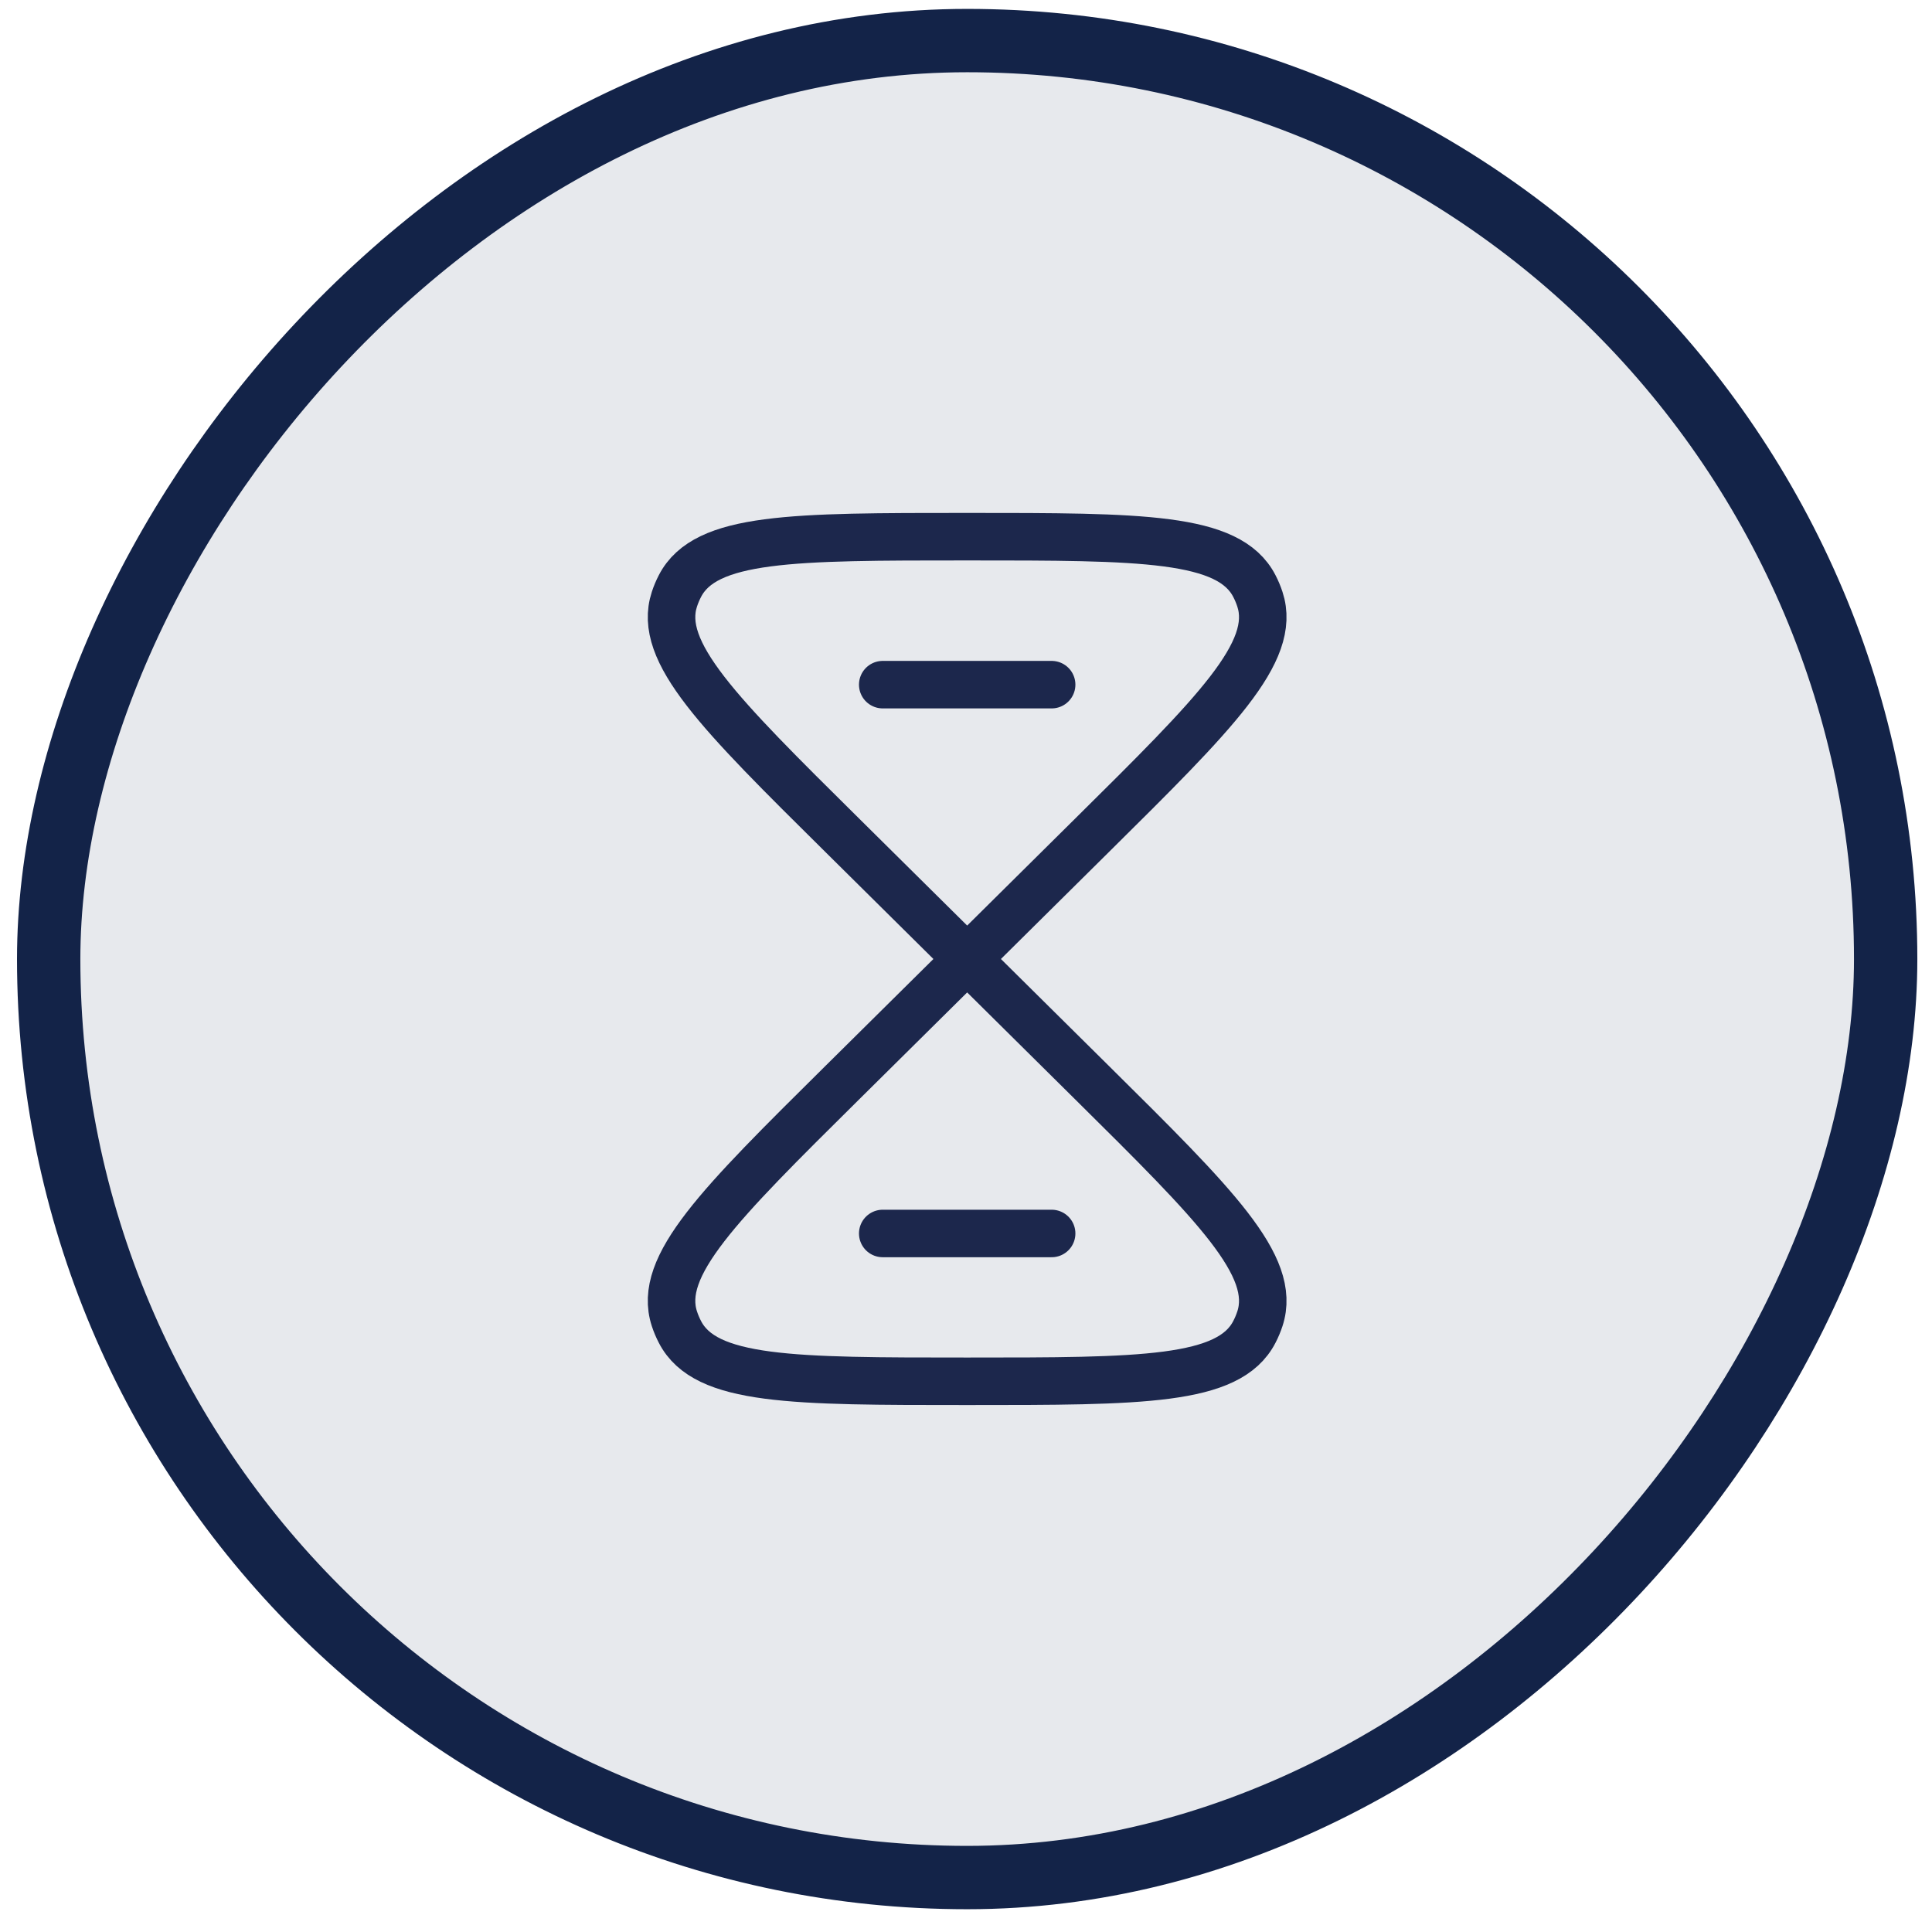 <svg width="61" height="61" viewBox="0 0 61 61" fill="none" xmlns="http://www.w3.org/2000/svg">
<rect x="-1" y="1" width="58" height="58" rx="29" transform="matrix(-1 0 0 1 58.537 0.281)" fill="#132348" fill-opacity="0.1" stroke="#132348" stroke-width="2"/>
<path d="M30.537 30.279L26.593 34.184C22.696 38.043 20.748 39.972 21.293 41.637C21.34 41.78 21.398 41.919 21.468 42.053C22.27 43.612 25.026 43.612 30.537 43.612C36.047 43.612 38.803 43.612 39.605 42.053C39.675 41.919 39.733 41.78 39.78 41.637C40.325 39.972 38.377 38.043 34.48 34.184L30.537 30.279ZM30.537 30.279L34.48 26.373C38.377 22.515 40.325 20.585 39.78 18.921C39.733 18.777 39.675 18.638 39.605 18.504C38.803 16.945 36.047 16.945 30.537 16.945C25.026 16.945 22.27 16.945 21.468 18.504C21.398 18.638 21.34 18.777 21.293 18.921C20.748 20.585 22.696 22.515 26.593 26.373L30.537 30.279Z" stroke="#1C274C" stroke-width="1.5"/>
<path d="M27.871 21.617H33.204" stroke="#1C274C" stroke-width="1.5" stroke-linecap="round"/>
<path d="M27.871 38.945H33.204" stroke="#1C274C" stroke-width="1.5" stroke-linecap="round"/>
</svg>
